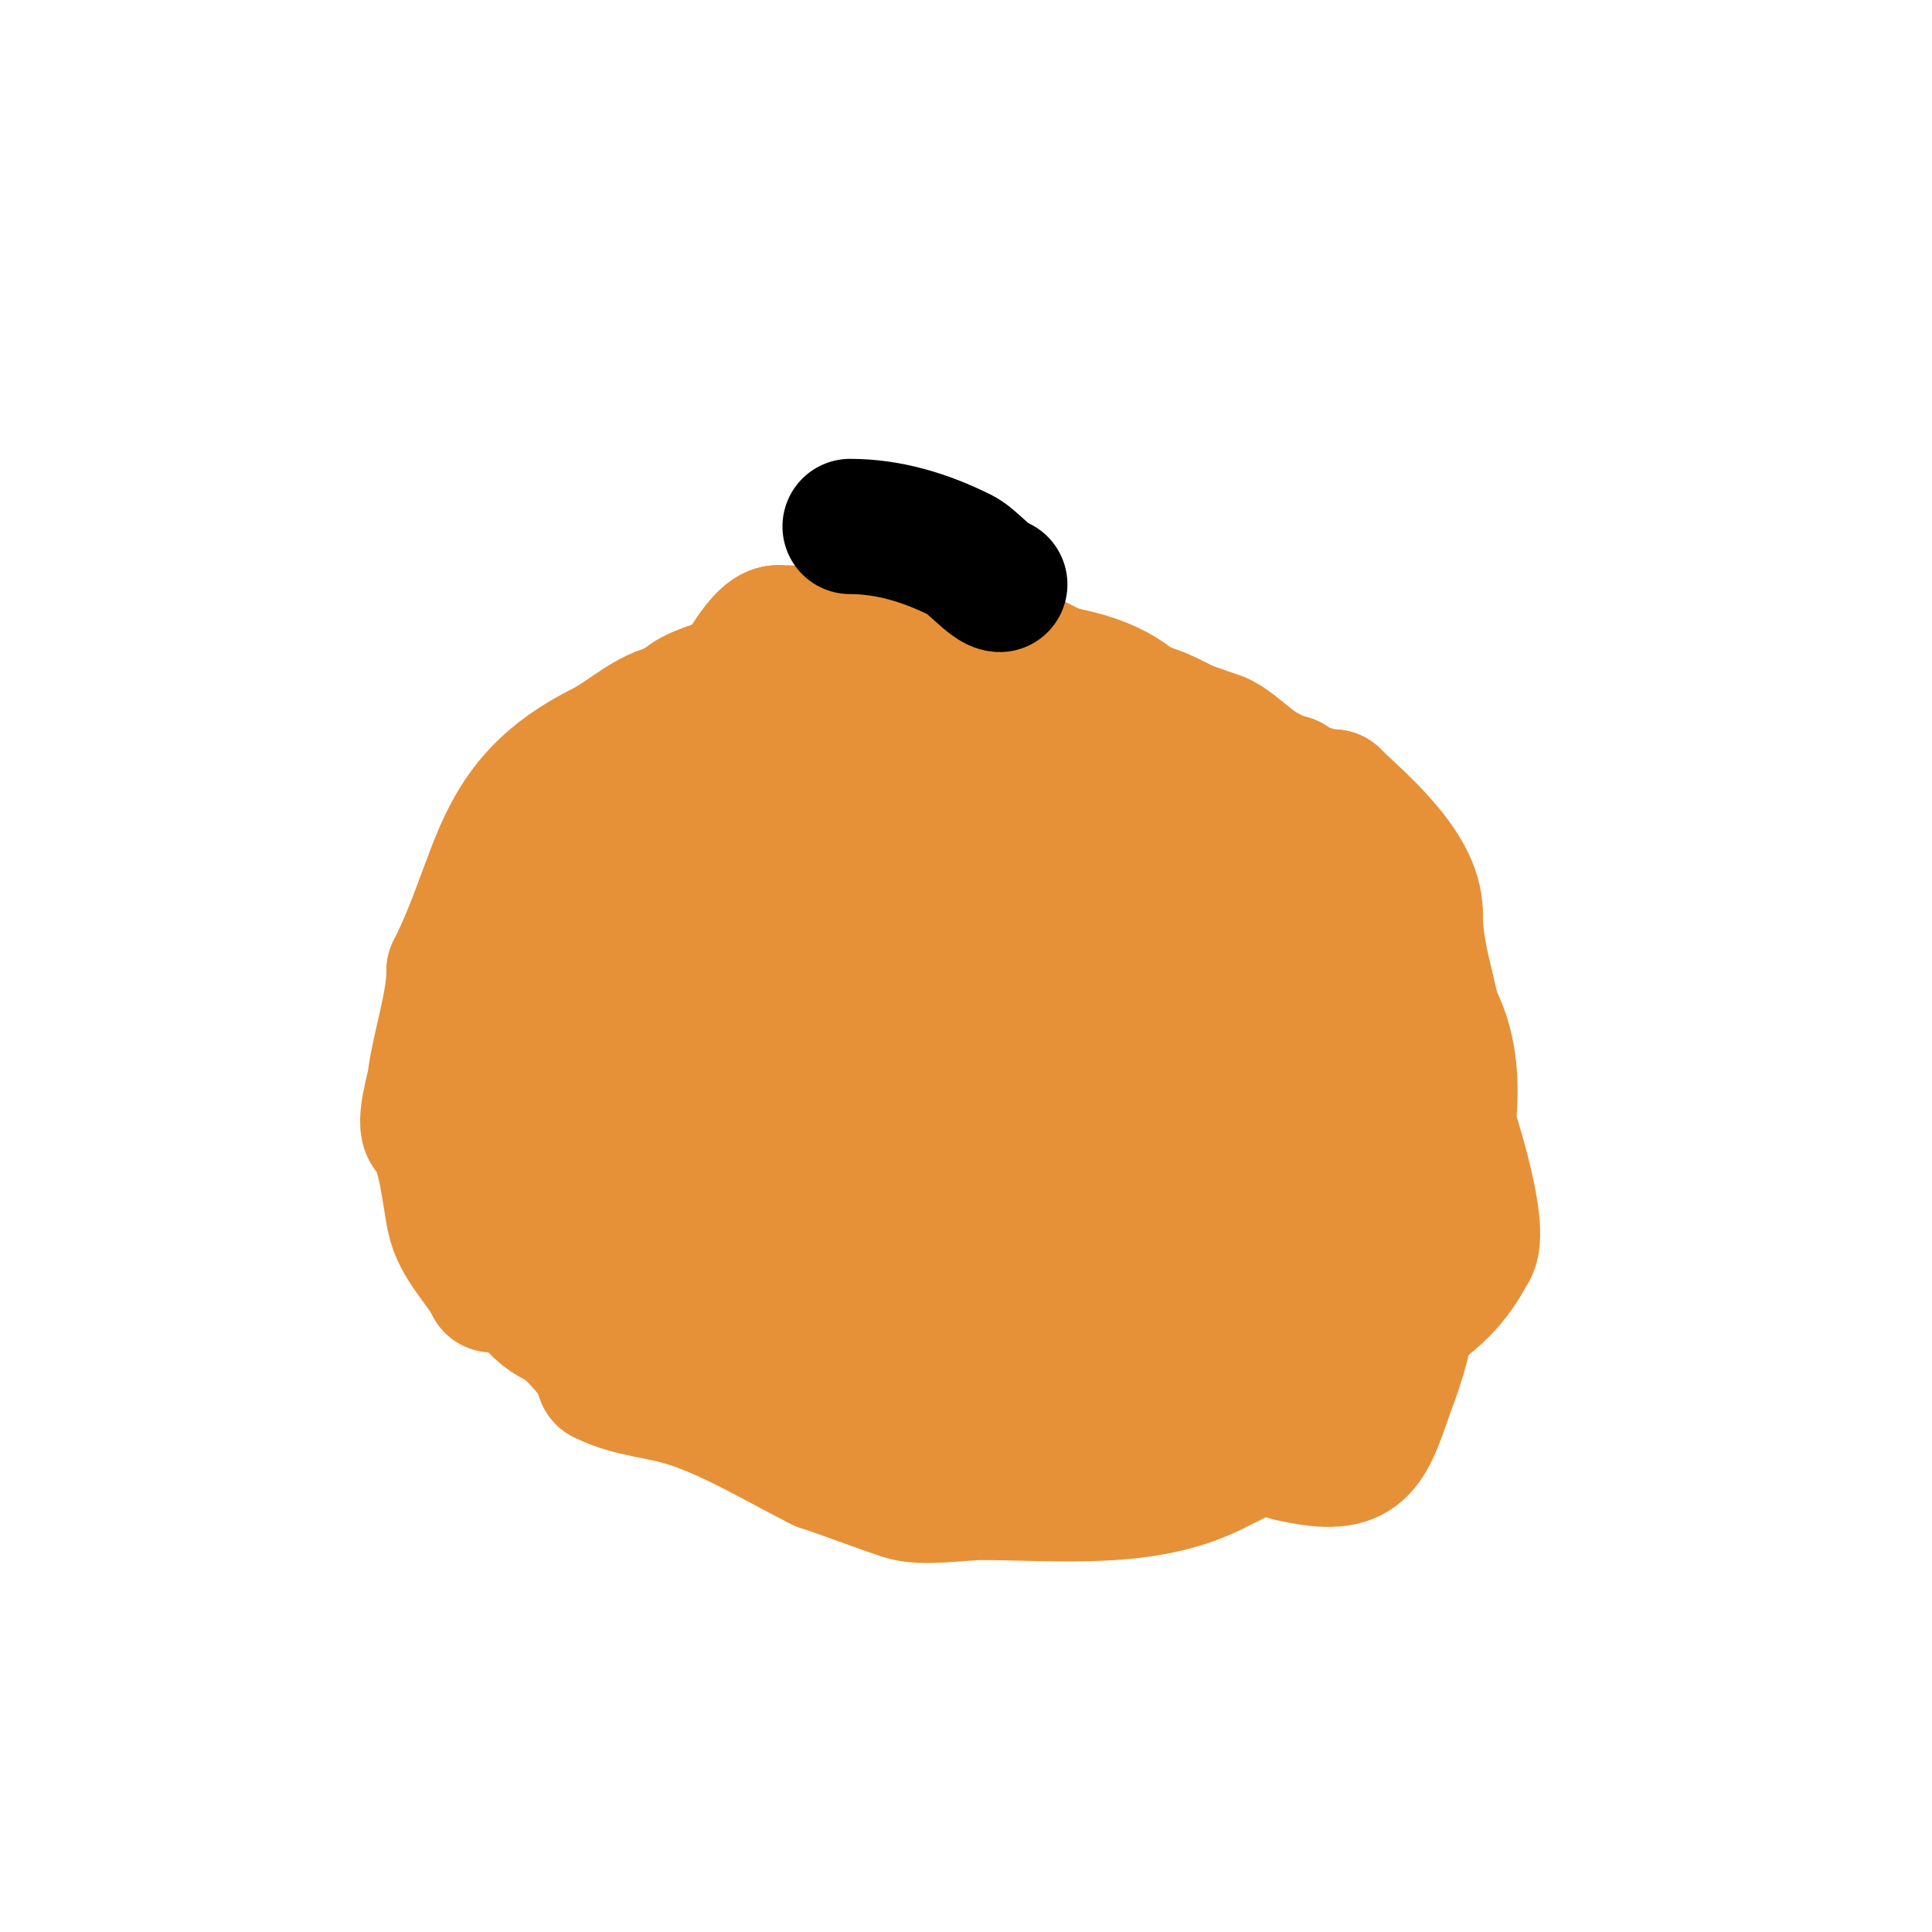 <svg viewBox='0 0 400 400' version='1.1' xmlns='http://www.w3.org/2000/svg' xmlns:xlink='http://www.w3.org/1999/xlink'><g fill='none' stroke='#e69138' stroke-width='3' stroke-linecap='round' stroke-linejoin='round'><path d='M182,140c1.439,0 1.706,-2.941 1,-4c-2.779,-4.169 -7.947,-7 -13,-7c-7.914,0 -31.135,9.881 -38,14'/><path d='M132,143c-16.58,8.29 -23.92,17.523 -27,36c-0.92,5.521 -4,9.169 -4,15'/><path d='M101,194c0,12.711 -7.404,28.788 -3,42c3.533,10.6 11.999,23.249 19,32'/><path d='M117,268c6.514,9.771 19.408,15.227 31,20c37.06,15.26 59.684,21 101,21'/><path d='M249,309c7.473,-1.246 10.522,-6.841 17,-9c24.278,-8.093 32.545,-22.863 43,-49'/><path d='M309,251c5.493,-21.972 6.611,-41.389 -9,-57'/><path d='M300,194c0,-3.592 -13.264,-8.632 -16,-10c-6.658,-3.329 -31.93,-12.93 -37,-18'/><path d='M247,166c-12.521,-6.261 -25.864,-8.746 -39,-14c-12.814,-5.126 -22.031,-16 -34,-16'/><path d='M174,136c-2.484,-2.484 -9.529,-1 -13,-1'/><path d='M161,135c5.262,-5.262 15.616,-4.744 22,-9'/></g>
<g fill='none' stroke='#e69138' stroke-width='28' stroke-linecap='round' stroke-linejoin='round'><path d='M225,255c-11.31,-3.77 8.592,1.806 7,3c-5.858,4.393 -21.428,1.548 -28,1c-1.094,-0.091 -7.81,-0.38 -6,-4c1.537,-3.073 6.703,-3.396 9,-4c15.366,-4.044 29.245,-4.716 45,-4c4.17,0.19 16.398,0.402 8,6'/><path d='M260,253c-22.019,3.146 -52.334,1.333 -71,-12c-10.652,-7.609 -16.511,-22.489 -6,-33c7.337,-7.337 34.139,-8.885 40,2c5.634,10.463 -3.181,22.136 -11,28c-2.294,1.72 -4.212,-4.243 -5,-7c-0.466,-1.631 -14.179,-44.179 9,-21'/><path d='M216,210c10.943,5.836 15.849,7.679 25,15c6.316,5.053 7.601,8 0,8c-3.333,0 -6.694,0.427 -10,0c-7.067,-0.912 -14.166,-1.981 -21,-4c-21.589,-6.379 -43.799,-17.379 -61,-32c-10.21,-8.678 0.15,-27.165 4,-40c0.849,-2.829 9.195,-5.87 12,-4c1.275,0.85 10.601,11.699 6,14c-8.586,4.293 -27,-4.856 -27,-15'/><path d='M144,152c0,-1.518 -2.375,-2.813 0,-4c3.625,-1.812 7,2.759 7,-3'/><path d='M151,145c0,-1.205 6.358,-14 10,-14'/><path d='M161,131c11.263,0 22.237,3 34,3'/><path d='M195,134c12.189,6.095 30.784,2.784 41,13'/><path d='M236,147c6.72,0 30.141,18 40,18'/><path d='M276,165c4.615,4.615 17,14.516 17,24'/><path d='M293,189c0,11.993 5,19.641 5,34'/><path d='M298,223c0,9.34 -6.268,16.536 -10,24'/><path d='M288,247c-6.969,6.969 -12.108,18.108 -21,27'/><path d='M267,274c-3.104,6.208 -8.726,7.726 -12,11c-0.203,0.203 -5,0 -5,0c0,0 1.805,-0.805 2,-1'/><path d='M252,284c3.369,-3.369 10.452,-1.863 15,-3c14.495,-3.624 29.838,-7.677 37,-22'/><path d='M304,259c3.717,-3.717 -5.433,-30.866 -7,-34c-0.709,-1.418 -4.069,-6.034 -6,-7c-4.549,-2.275 -17.641,0 -22,0'/><path d='M269,218c-15.939,2.898 -29.347,11.98 -45,14c-25.814,3.331 -52.04,2 -78,2c-11.667,0 -23.333,0 -35,0c-5.676,0 -12.986,-3.014 -17,1c-1.565,1.565 4.153,2.856 11,2c10.119,-1.265 19.853,-4.985 30,-6c6.302,-0.63 12.69,-0.541 19,0c2.178,0.187 25.955,2.866 28,9c1.982,5.945 3.275,13.551 6,19'/><path d='M188,259c0,-12.108 3.259,-17.807 15,-22c4.571,-1.632 9.962,-6.692 14,-4c1.457,0.971 -10.921,9.64 -15,11c-11.194,3.731 -28.476,5.995 -38,-3c-18.099,-17.093 -3.765,-36.882 16,-27'/><path d='M180,214c2.667,2.667 5.485,5.19 8,8c3.159,3.531 6.438,7.015 9,11c6.55,10.19 -1.768,11.915 -10,11c-16.647,-1.85 -34.129,-7.291 -48,-17c-2.255,-1.579 -14.778,-14.222 -10,-19c3.74,-3.74 16.463,-3 18,-3c19.934,0 37.742,8.586 55,18c3.358,1.832 9.627,5.747 7,11c-0.109,0.218 -7.983,0.017 -8,0c-4.475,-4.475 -5.979,-14.874 -7,-21'/><path d='M194,213c0,-2.333 -1.55,-5.256 0,-7c2.089,-2.35 5.29,-3.406 8,-5c4.62,-2.718 13.645,-9.118 20,-7c5.283,1.761 11.475,23.586 9,25c-13.563,7.75 -37.274,0.726 -47,-9c-2.163,-2.163 -8.52,-13.85 -6,-17c5.785,-7.231 28.295,-7.35 36,-4c3.891,1.692 6,6 9,9c3.419,3.419 18.753,19 6,19'/><path d='M229,217c-1.697,0 -21.15,0.85 -22,0c-5.502,-5.502 5.006,-7.331 8,-6c15.093,6.708 25.043,17.221 34,31c1.09,1.677 1.519,4.698 0,6c-4.721,4.047 -8.614,2.531 -14,4c-1.438,0.392 -2.509,2 -4,2c-0.667,0 0,-1.333 0,-2c0,-2.667 0,-5.333 0,-8c0,-3.333 0,-6.667 0,-10c0,-9.801 -0.009,-24 13,-24'/><path d='M244,210c2.754,5.509 3.363,11.363 8,16c4.031,4.031 12,5.092 12,-2'/><path d='M248,200c13.124,0 -6.164,-24.582 -11,-27c-19.467,-9.734 -28.034,-3 -47,-3'/><path d='M190,170c-6.95,3.475 -17.412,-2.294 -24,1c-2.794,1.397 -3.051,3.051 -5,5c-2.14,2.14 -5,3.54 -5,8'/><path d='M156,184c0,2.905 6.479,-5.219 7,-6c3.096,-4.644 11.022,-20 17,-20'/><path d='M180,158c3.619,0 -0.159,-22.159 8,-14'/><path d='M188,144c7.776,3.888 34.605,13 44,13'/><path d='M232,157c13.202,4.401 17.05,8.05 27,18c1.788,1.788 7.483,13 8,13'/><path d='M267,188c0,6.418 8,15.412 8,25c0,2.83 1.171,10 -2,10'/><path d='M273,223c-4.422,0 -4,21.74 -4,26'/><path d='M269,249c0,7.945 -2.959,20.919 -6,27c-0.333,0.667 -0.255,2 -1,2'/><path d='M262,278c0,4.967 -1.664,12.664 -5,16'/><path d='M257,294c-2.127,0 -12.04,6 -17,6'/><path d='M240,300c-2.708,0 -19,3.004 -19,-3'/><path d='M221,297c-4.118,-8.236 -4.784,-13.507 -14,-5c-2.604,2.403 -4.494,5.494 -7,8c-1.841,1.841 -4.054,3.27 -6,5c-1.409,1.253 -2.667,5.333 -4,4c-1.831,-1.831 -0.306,-19 -3,-19'/><path d='M187,290c0,-2.628 -6.673,3.558 -8,4c-2.419,0.806 -3.759,1.879 -6,3c-2.27,1.135 -2.358,-2 -4,-2'/><path d='M169,295c-10.722,-10.722 -8.504,-26.007 -15,-39c-2.949,-5.898 -20.245,-1 -25,-1'/><path d='M129,255c-8.07,0 -19,-7.363 -19,-14'/><path d='M110,241c-3.91,0 -1.238,4.954 -2,8c-2.202,8.809 -1.575,21.475 9,25'/><path d='M117,274c12.047,6.023 26.258,0 38,0'/><path d='M155,274c24.759,0 49.91,1 75,1'/><path d='M230,275c2.667,0.667 5.333,1.333 8,2c2.287,0.572 4.643,1 7,1c13.942,0 -9.797,-14.266 -12,-15c-5.444,-1.815 -13.48,0.789 -19,0c-5.47,-0.781 -11.854,-2.942 -17,-5'/><path d='M197,258c-9.706,-3.882 -19.621,-9.31 -29,-14c-4.785,-2.392 -8.365,-7.683 -13,-10c-2.323,-1.162 -6.959,1 -9,1c-9.667,0 -19.333,0 -29,0'/><path d='M117,235c-19.139,6.38 -19.831,3.157 -16,-16c0.616,-3.081 0.571,-6.143 2,-9'/><path d='M103,210c0,-4.458 3.464,-8.905 5,-13c3.994,-10.65 6.776,-20.329 10,-30c0.672,-2.017 4,-4.604 4,-6'/><path d='M122,161c4.397,-4.397 11.614,-11 20,-11'/><path d='M142,150c0,-1.333 1,-1 1,-1c0,0 -3.854,1 -4,1'/><path d='M127,167c-2.638,0 -0.131,3.246 1,4c2.92,1.947 8.946,2.946 11,5c0.236,0.236 0.2,0.733 0,1c-1.293,1.724 -13.491,16.981 -11,12'/><path d='M128,189c9.486,-6.324 15.047,-13.047 23,-21c1.841,-1.841 4.159,-3.159 6,-5c1.179,-1.179 1.333,-4 3,-4c0.745,0 -0.667,1.333 -1,2c-1,2 -1.815,4.104 -3,6c-1.213,1.94 -4.565,9 -7,9'/><path d='M149,176c0,1.751 -4.916,3.916 -7,6c-7.562,7.562 -12.865,17.865 -20,25'/><path d='M122,207c0,4.209 9.786,5.929 13,7'/><path d='M282,280c0,9.485 -23.531,20.266 -31,24'/><path d='M251,304c-14.108,7.054 -31.78,5 -48,5c-3.997,0 -11.931,1.356 -16,0c-5.599,-1.866 -11.299,-4.1 -17,-6'/><path d='M170,303c-8.75,-4.375 -17.598,-9.866 -27,-13c-6.511,-2.17 -12.067,-2.034 -18,-5'/><path d='M125,285c0,-4.467 -14.849,-19 -23,-19'/><path d='M102,266c-2.187,-4.373 -6.892,-8.462 -8,-14c-1.026,-5.131 -1.813,-14.813 -5,-18c-1.379,-1.379 0.87,-8.959 1,-10c0.923,-7.38 4,-15.841 4,-23'/><path d='M94,201c10.288,-20.575 8.465,-34.732 31,-46c5.038,-2.519 10.333,-8 16,-8'/><path d='M141,147c0,-3.881 15.784,-6.595 20,-8'/><path d='M161,139c11.269,-3.756 42.368,-7.316 53,-2'/><path d='M214,137c11.591,5.796 25.126,11.709 38,16c3.718,1.239 9.907,9 15,9'/><path d='M267,162c4.418,2.945 11.162,7.743 14,12c3.999,5.998 12,30.699 12,39'/><path d='M293,213c0,25.807 3.793,50.517 -6,75'/><path d='M287,288c-4.364,13.093 -5.927,16.127 -20,13'/></g>
<g fill='none' stroke='#000000' stroke-width='28' stroke-linecap='round' stroke-linejoin='round'><path d='M207,121c-1.653,0 -5.827,-4.914 -8,-6c-7.324,-3.662 -14.988,-6 -23,-6'/></g>
</svg>